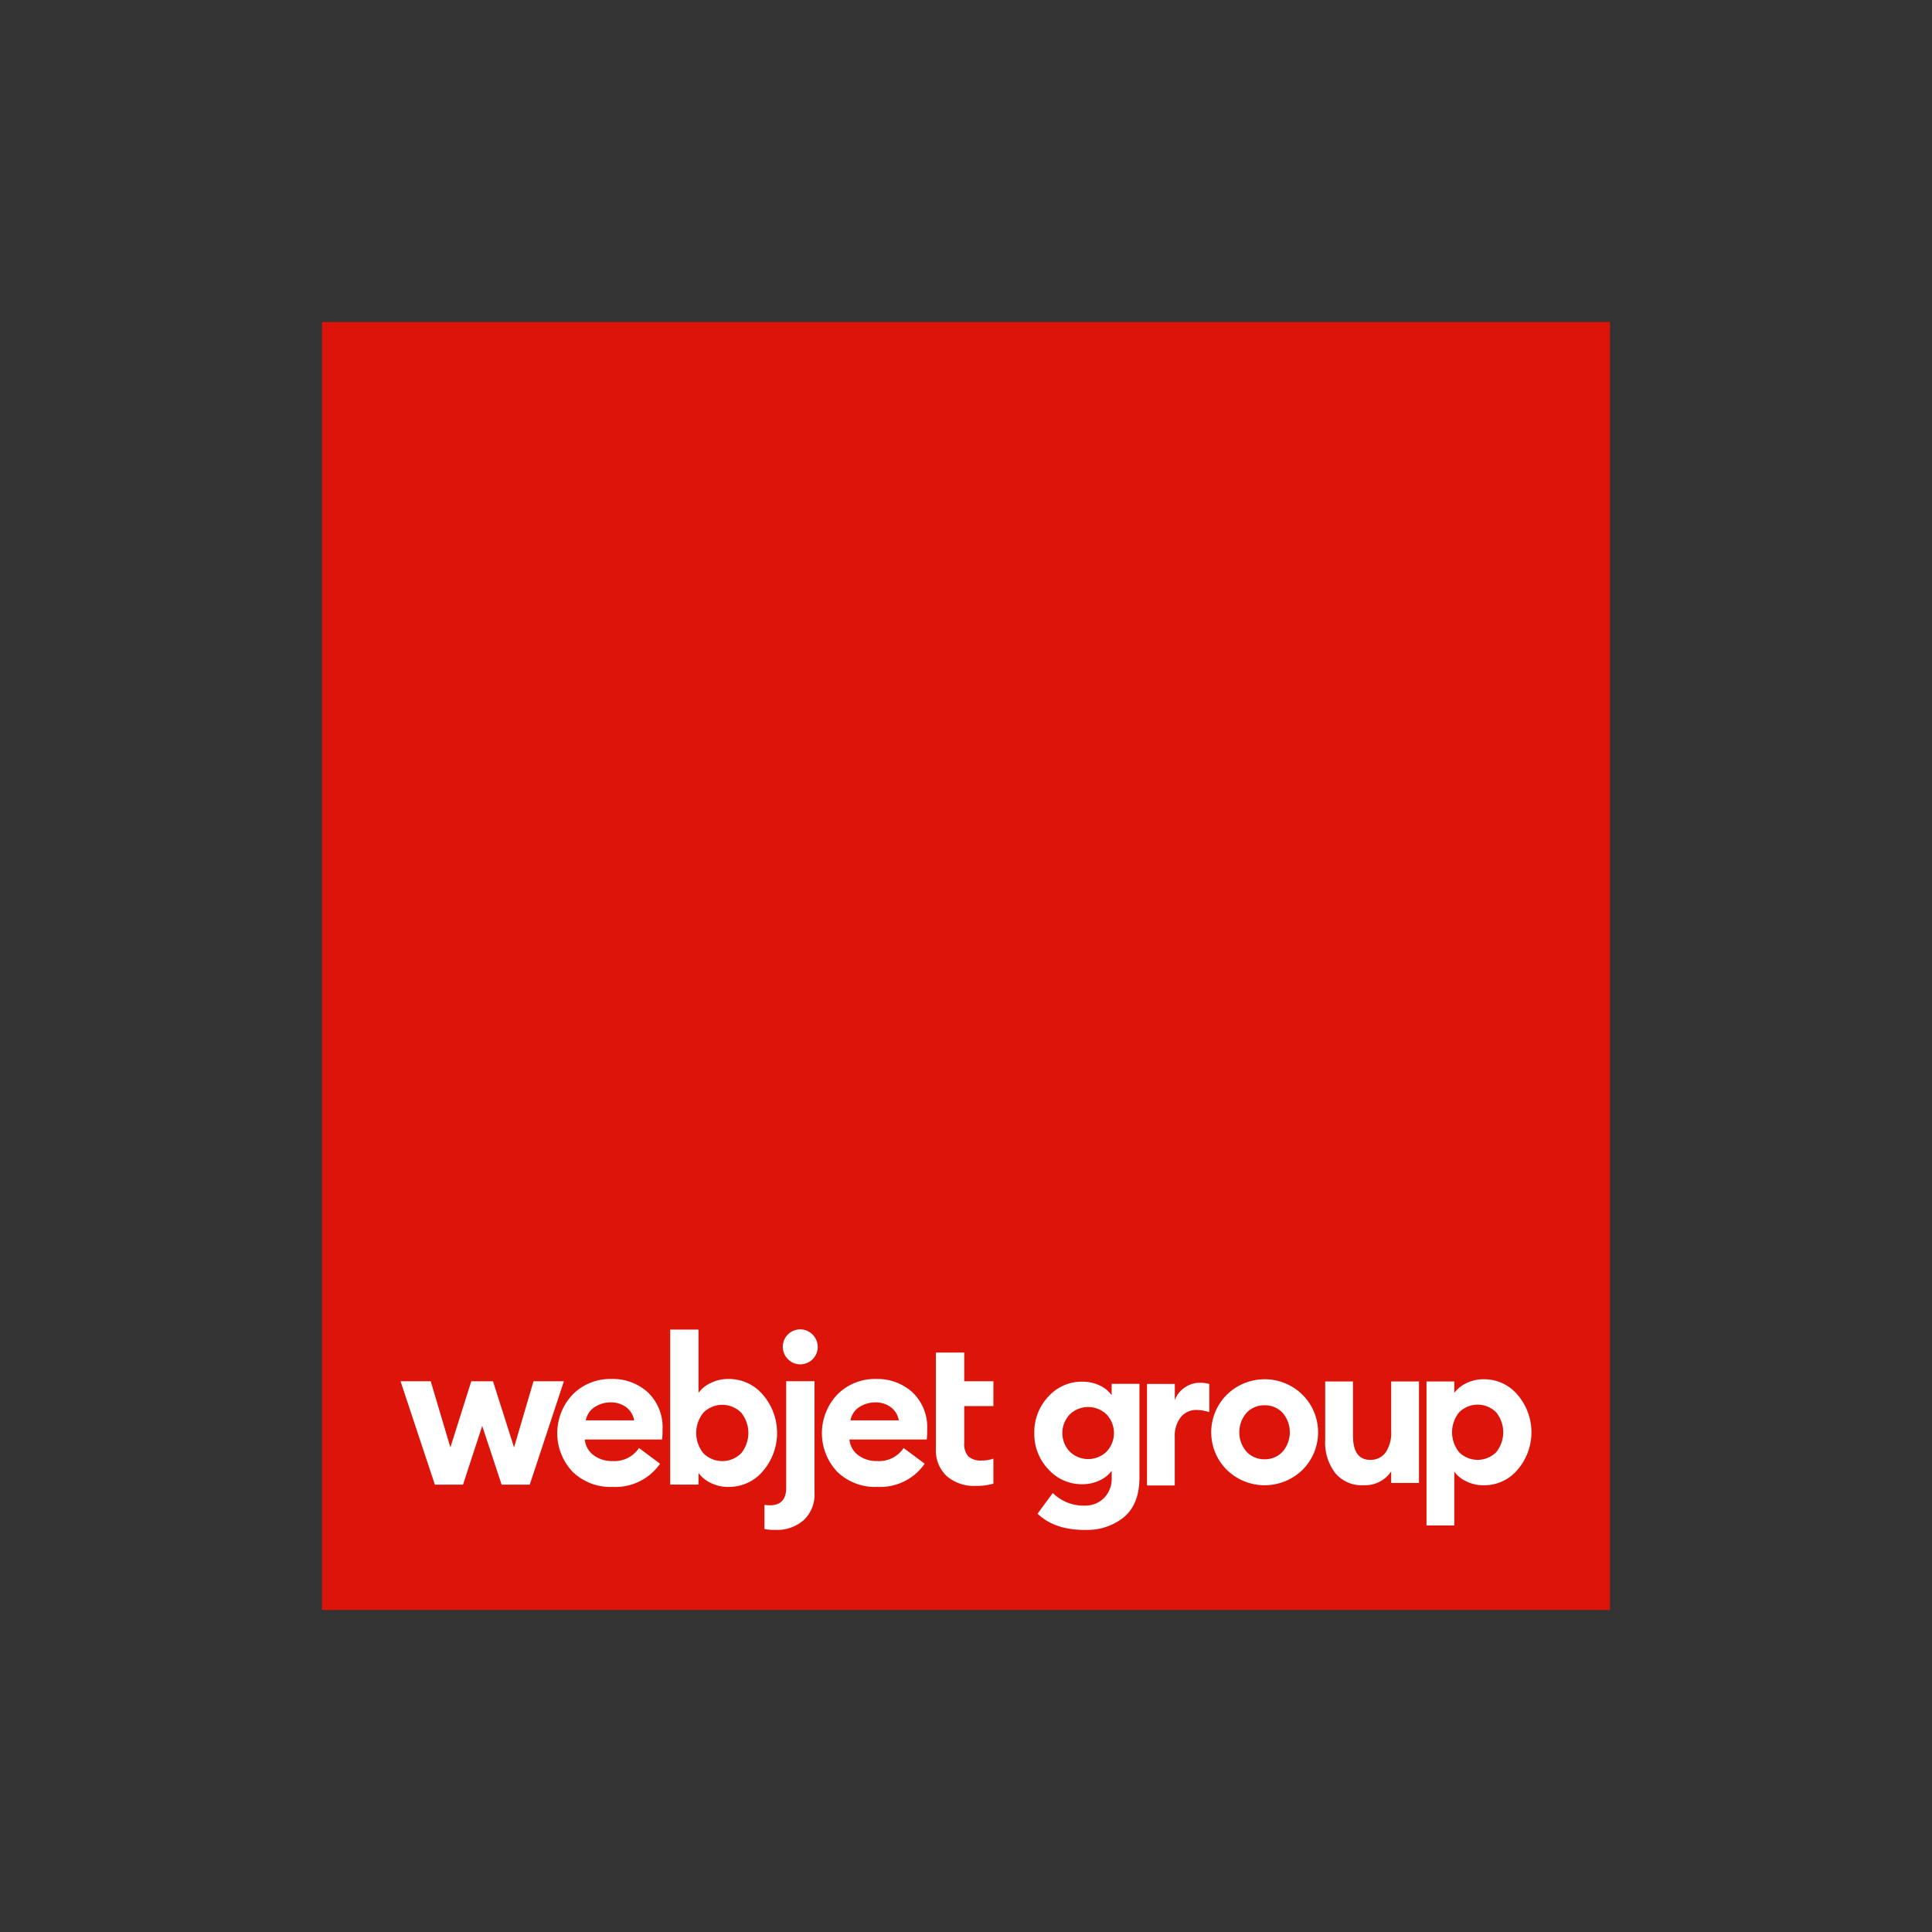 <svg xmlns="http://www.w3.org/2000/svg" viewBox="0 0 300 300">
  <rect x="0" y="0" width="300" height="300" fill="#333333" stroke="none"/>
  <g>
    <rect x="50" y="50" width="200" height="200" fill="#dc140a"/>
    <g>
      <g>
        <path d="M168.459,237.569q-4.728,0-7.35-2.523l2.368-3.216a6.742,6.742,0,0,0,4.919,1.958,4.088,4.088,0,0,0,3.06-1.201,4.285,4.285,0,0,0,1.166-3.124v-1.074a4.822,4.822,0,0,1-1.894,1.498,6.162,6.162,0,0,1-2.678.58,6.94,6.94,0,0,1-5.265-2.318,7.932,7.932,0,0,1-2.177-5.625,8.017,8.017,0,0,1,2.177-5.661,6.95,6.95,0,0,1,5.265-2.318,6.213,6.213,0,0,1,2.693.58,4.673,4.673,0,0,1,1.873,1.526v-1.767h4.318v14.537c0,2.714-.777,4.742-2.332,6.099a9.015,9.015,0,0,1-6.148,2.035Zm-2.332-12.141a4.116,4.116,0,0,0,5.682,0,4.2,4.2,0,0,0,0-5.809,4.116,4.116,0,0,0-5.682,0,4.2,4.2,0,0,0,0,5.809Z" fill="#fff"/>
        <g>
          <path d="M178.106,230.664V214.898h4.318v2.523a3.923,3.923,0,0,1,1.498-1.936,4.061,4.061,0,0,1,2.41-.77,4.998,4.998,0,0,1,1.449.191v4.382a6.125,6.125,0,0,0-1.958-.346,3.054,3.054,0,0,0-2.474,1.117,4.696,4.696,0,0,0-.933,3.074v7.534h-4.311Z" fill="#fff"/>
          <path d="M202.24,228.247a8.414,8.414,0,0,1-11.732,0,8.232,8.232,0,0,1,0-11.682,8.379,8.379,0,0,1,11.732,0,8.232,8.232,0,0,1,0,11.682Zm-5.866-1.654a3.699,3.699,0,0,0,2.792-1.18,4.617,4.617,0,0,0,0-6.021,3.674,3.674,0,0,0-2.792-1.18,3.75,3.75,0,0,0-2.82,1.18,4.617,4.617,0,0,0,0,6.021A3.739,3.739,0,0,0,196.375,226.594Z" fill="#fff"/>
          <path d="M211.703,230.629a5.334,5.334,0,0,1-4.367-1.894,7.733,7.733,0,0,1-1.562-5.074v-9.145h4.318v8.417q0,3.753,2.678,3.753a2.837,2.837,0,0,0,2.382-1.138,5.438,5.438,0,0,0,.869-3.343v-7.696h4.318v15.767h-4.318v-1.795a4.878,4.878,0,0,1-4.318,2.141Z" fill="#fff"/>
        </g>
        <path d="M225.823,236.869h-4.318V214.516h4.318v1.767a4.954,4.954,0,0,1,1.83-1.484,5.955,5.955,0,0,1,2.742-.629,6.762,6.762,0,0,1,5.265,2.431,8.931,8.931,0,0,1,0,11.604,6.762,6.762,0,0,1-5.265,2.431,5.957,5.957,0,0,1-2.742-.629,4.876,4.876,0,0,1-1.83-1.484v8.346Zm.742-11.378a4.078,4.078,0,0,0,5.767,0,4.926,4.926,0,0,0,0-6.177,4.061,4.061,0,0,0-5.767,0,4.926,4.926,0,0,0,0,6.177Z" fill="#fff"/>
      </g>
      <g>
        <path d="M77.894,230.537l-3.018-9.117-2.982,9.117H67.526l-5.329-16.056h4.686l3.053,10.276L73.18,214.481h3.371l3.272,10.276,3.018-10.276h4.721l-5.3,16.056Z" fill="#fff"/>
        <path d="M95.039,230.891a8.476,8.476,0,0,1-6.085-2.311A8.726,8.726,0,0,1,88.94,216.523a8.209,8.209,0,0,1,6.035-2.396,8.057,8.057,0,0,1,5.618,2.071,7.466,7.466,0,0,1,2.283,5.823,12.171,12.171,0,0,1-.064,1.505H90.806a3.42,3.42,0,0,0,1.399,2.459,4.701,4.701,0,0,0,2.876.883,4.582,4.582,0,0,0,4.141-2.021l3.272,2.438a8.441,8.441,0,0,1-7.449,3.597Zm-4.078-10.339h7.512a3.227,3.227,0,0,0-1.3-2.085,3.95,3.95,0,0,0-2.325-.707,4.591,4.591,0,0,0-2.474.707A3.126,3.126,0,0,0,90.961,220.551Z" fill="#fff"/>
        <path d="M113.117,230.891a5.994,5.994,0,0,1-2.792-.643,4.99,4.99,0,0,1-1.859-1.512v1.795h-4.396V206.452h4.396v9.823a4.911,4.911,0,0,1,1.859-1.505,5.992,5.992,0,0,1,2.792-.643,6.89,6.89,0,0,1,5.364,2.474,9.084,9.084,0,0,1,0,11.816,6.89,6.89,0,0,1-5.364,2.474Zm-3.901-5.237a4.146,4.146,0,0,0,5.88,0,5.012,5.012,0,0,0,0-6.29,4.146,4.146,0,0,0-5.88,0,5.012,5.012,0,0,0,0,6.29Z" fill="#fff"/>
        <path d="M126.474,214.481v17.272a5.424,5.424,0,0,1-1.703,4.318,6.238,6.238,0,0,1-4.269,1.491,9.72,9.72,0,0,1-1.795-.127v-3.76a6.048,6.048,0,0,0,.834.064q2.534,0,2.537-2.7V214.474h4.396Zm-2.219-2.629a2.626,2.626,0,0,1-1.887-.791,2.701,2.701,0,1,1,3.816-3.823,2.703,2.703,0,0,1-1.929,4.615Z" fill="#fff"/>
        <path d="M136.134,230.891a8.476,8.476,0,0,1-6.085-2.311,8.726,8.726,0,0,1-.014-12.056,8.209,8.209,0,0,1,6.035-2.396,8.057,8.057,0,0,1,5.618,2.071,7.466,7.466,0,0,1,2.283,5.823,12.171,12.171,0,0,1-.064,1.505h-12.007a3.42,3.42,0,0,0,1.399,2.459,4.701,4.701,0,0,0,2.876.883,4.582,4.582,0,0,0,4.141-2.021l3.272,2.438a8.441,8.441,0,0,1-7.449,3.597Zm-4.078-10.339h7.512a3.227,3.227,0,0,0-1.3-2.085,3.95,3.95,0,0,0-2.325-.707,4.591,4.591,0,0,0-2.474.707A3.127,3.127,0,0,0,132.056,220.551Z" fill="#fff"/>
        <path d="M145.329,210.021h4.396v4.459h4.53v3.852h-4.53V224.05a2.867,2.867,0,0,0,.643,2.106,2.907,2.907,0,0,0,2.085.629,5.182,5.182,0,0,0,1.802-.29v3.887a9.723,9.723,0,0,1-2.792.353,6.491,6.491,0,0,1-4.417-1.491,5.419,5.419,0,0,1-1.717-4.318V210.021Z" fill="#fff"/>
      </g>
    </g>
  </g>
</svg>
